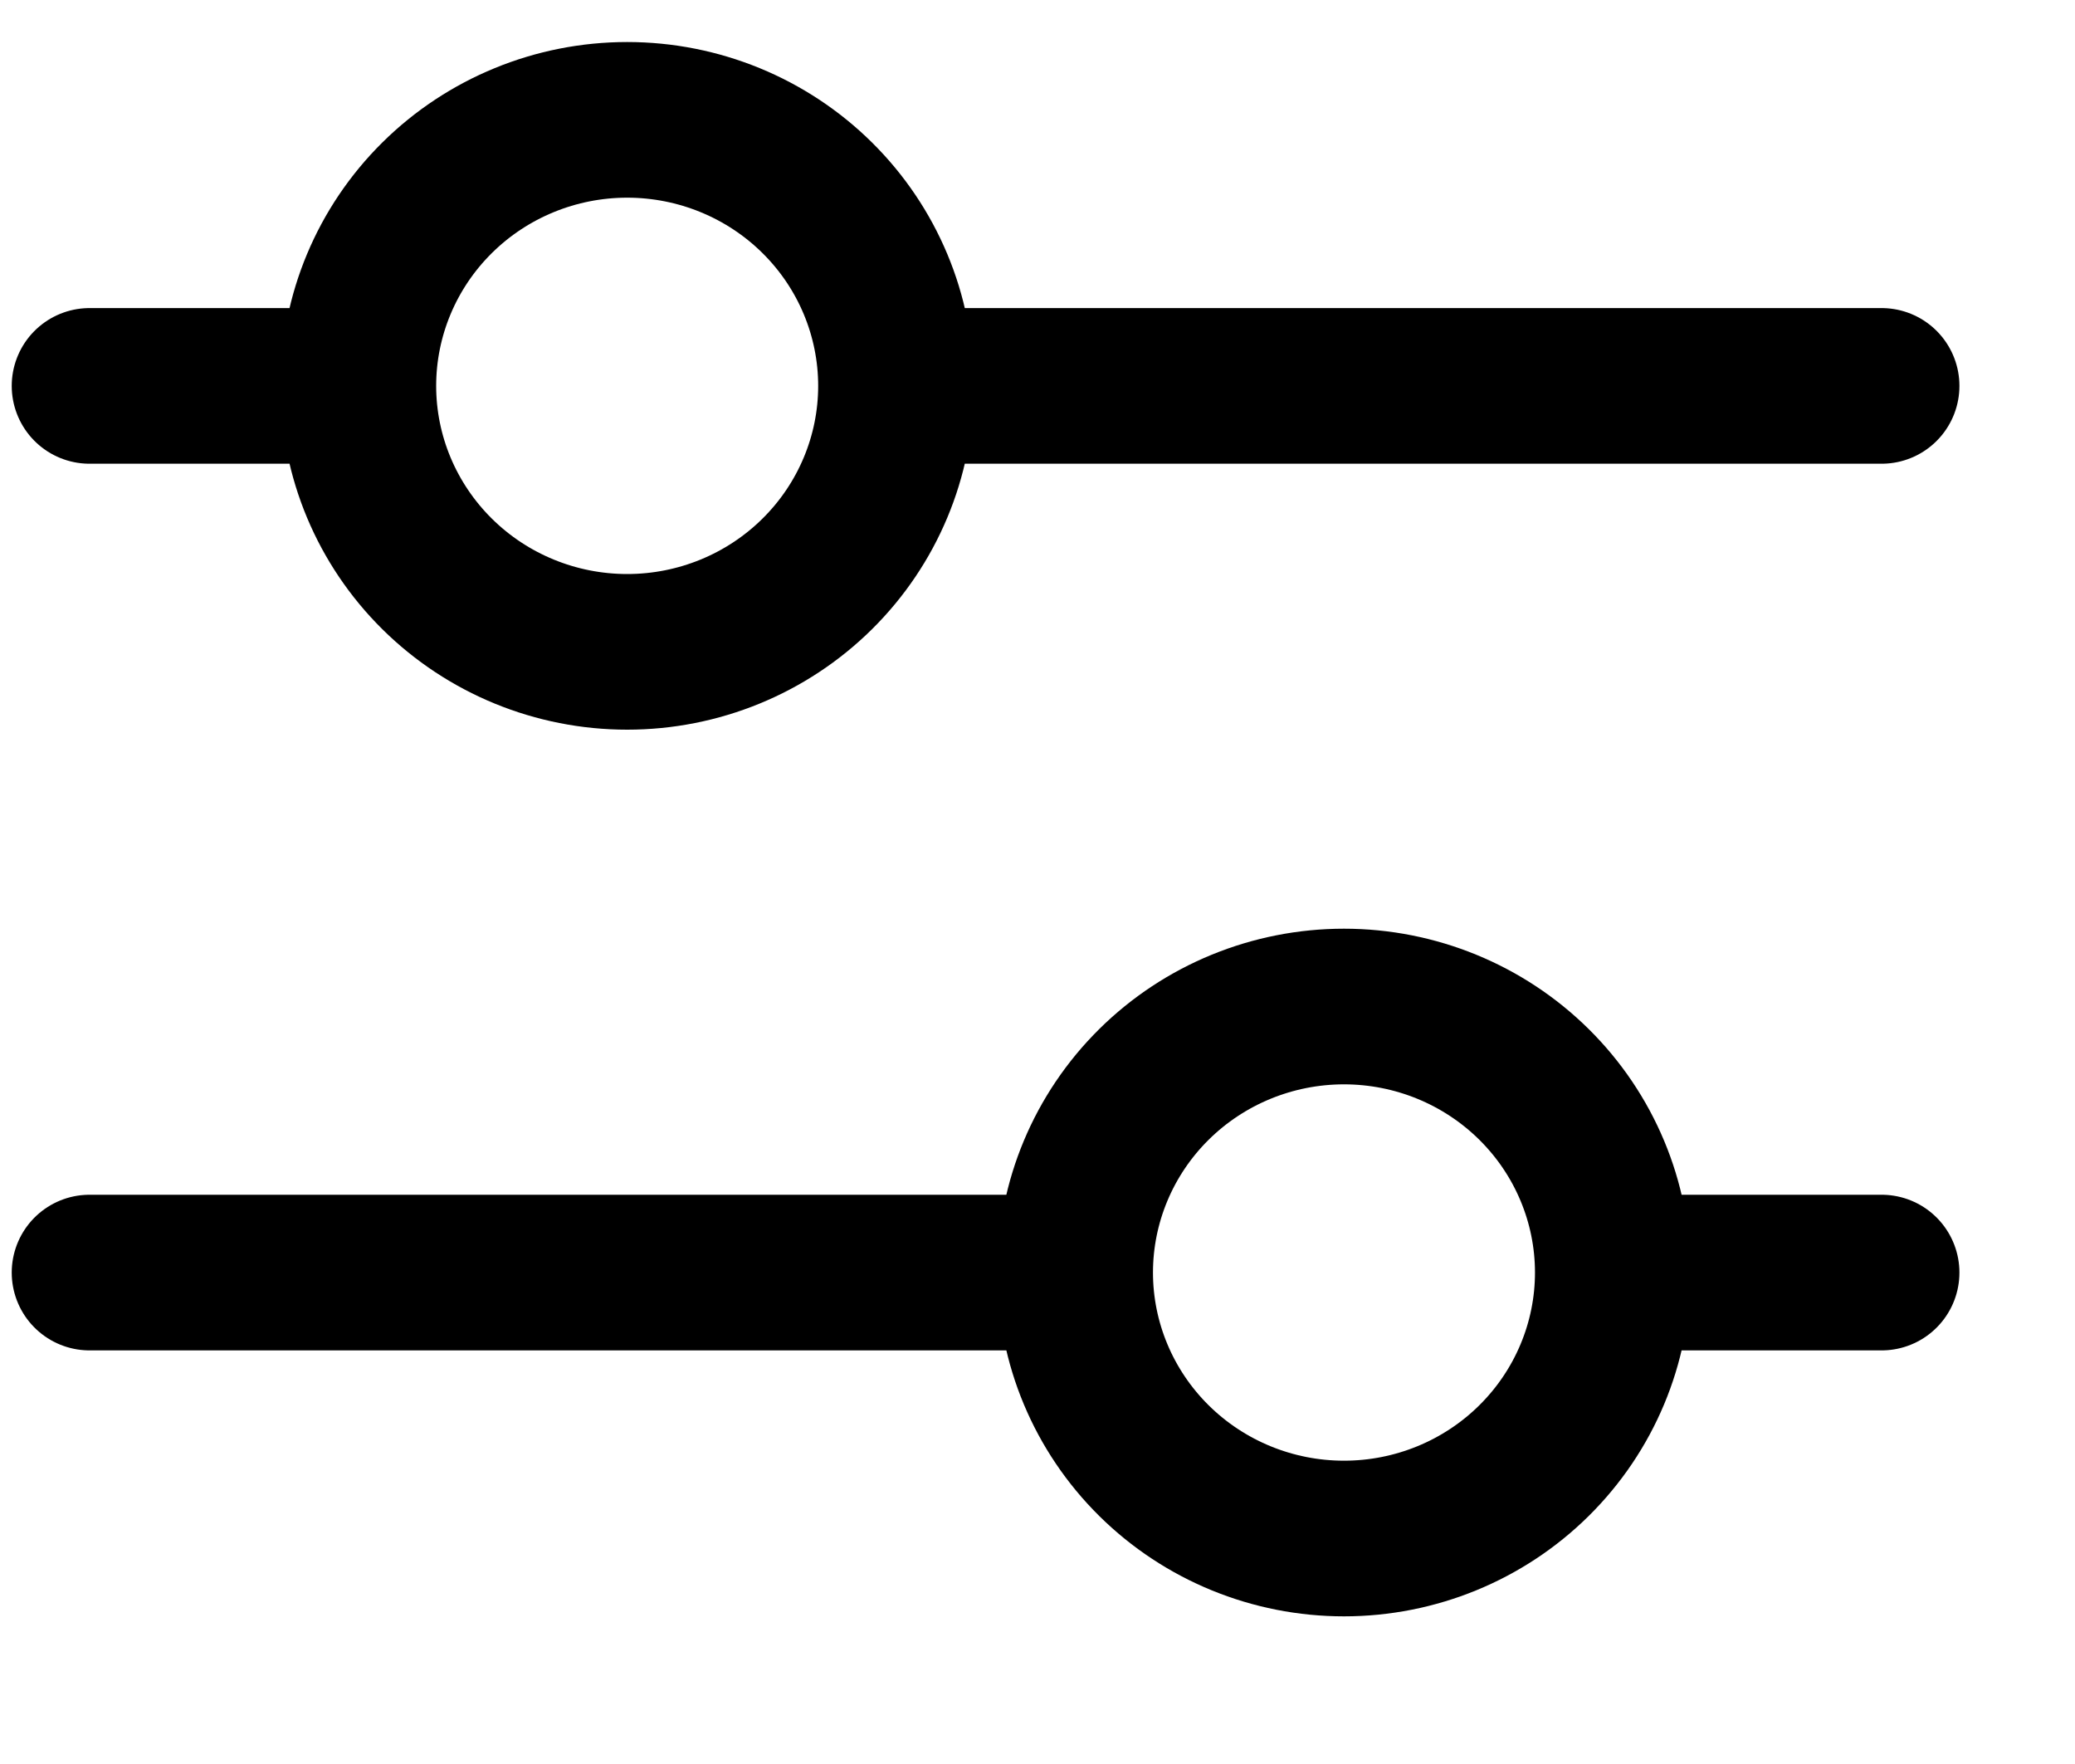 <svg width="20" height="17" viewBox="0 0 20 17" fill="none" xmlns="http://www.w3.org/2000/svg">
<g id="filter 1" clip-path="url(#clip0_2509_5668)">
<path id="Vector" d="M8.636 3.719H18.136M8.636 3.719C8.636 4.398 8.363 5.05 7.877 5.531C7.391 6.012 6.732 6.282 6.045 6.282C5.358 6.282 4.699 6.012 4.213 5.531C3.727 5.05 3.454 4.398 3.454 3.719M8.636 3.719C8.636 3.039 8.363 2.387 7.877 1.906C7.391 1.425 6.732 1.155 6.045 1.155C5.358 1.155 4.699 1.425 4.213 1.906C3.727 2.387 3.454 3.039 3.454 3.719M3.454 3.719H0.863M10.363 12.264H0.863M10.363 12.264C10.363 12.943 10.636 13.595 11.122 14.076C11.608 14.557 12.267 14.827 12.954 14.827C13.641 14.827 14.3 14.557 14.786 14.076C15.272 13.595 15.545 12.943 15.545 12.264M10.363 12.264C10.363 11.584 10.636 10.932 11.122 10.451C11.608 9.97 12.267 9.7 12.954 9.7C13.641 9.7 14.3 9.97 14.786 10.451C15.272 10.932 15.545 11.584 15.545 12.264M15.545 12.264H18.136" stroke="black" stroke-width="1.5" stroke-linecap="round"/>
</g>
<defs>
<clipPath id="clip0_2509_5668">
<rect width="20" height="16.191" fill="white" transform="translate(0 0.301)"/>
</clipPath>
</defs>
</svg>
